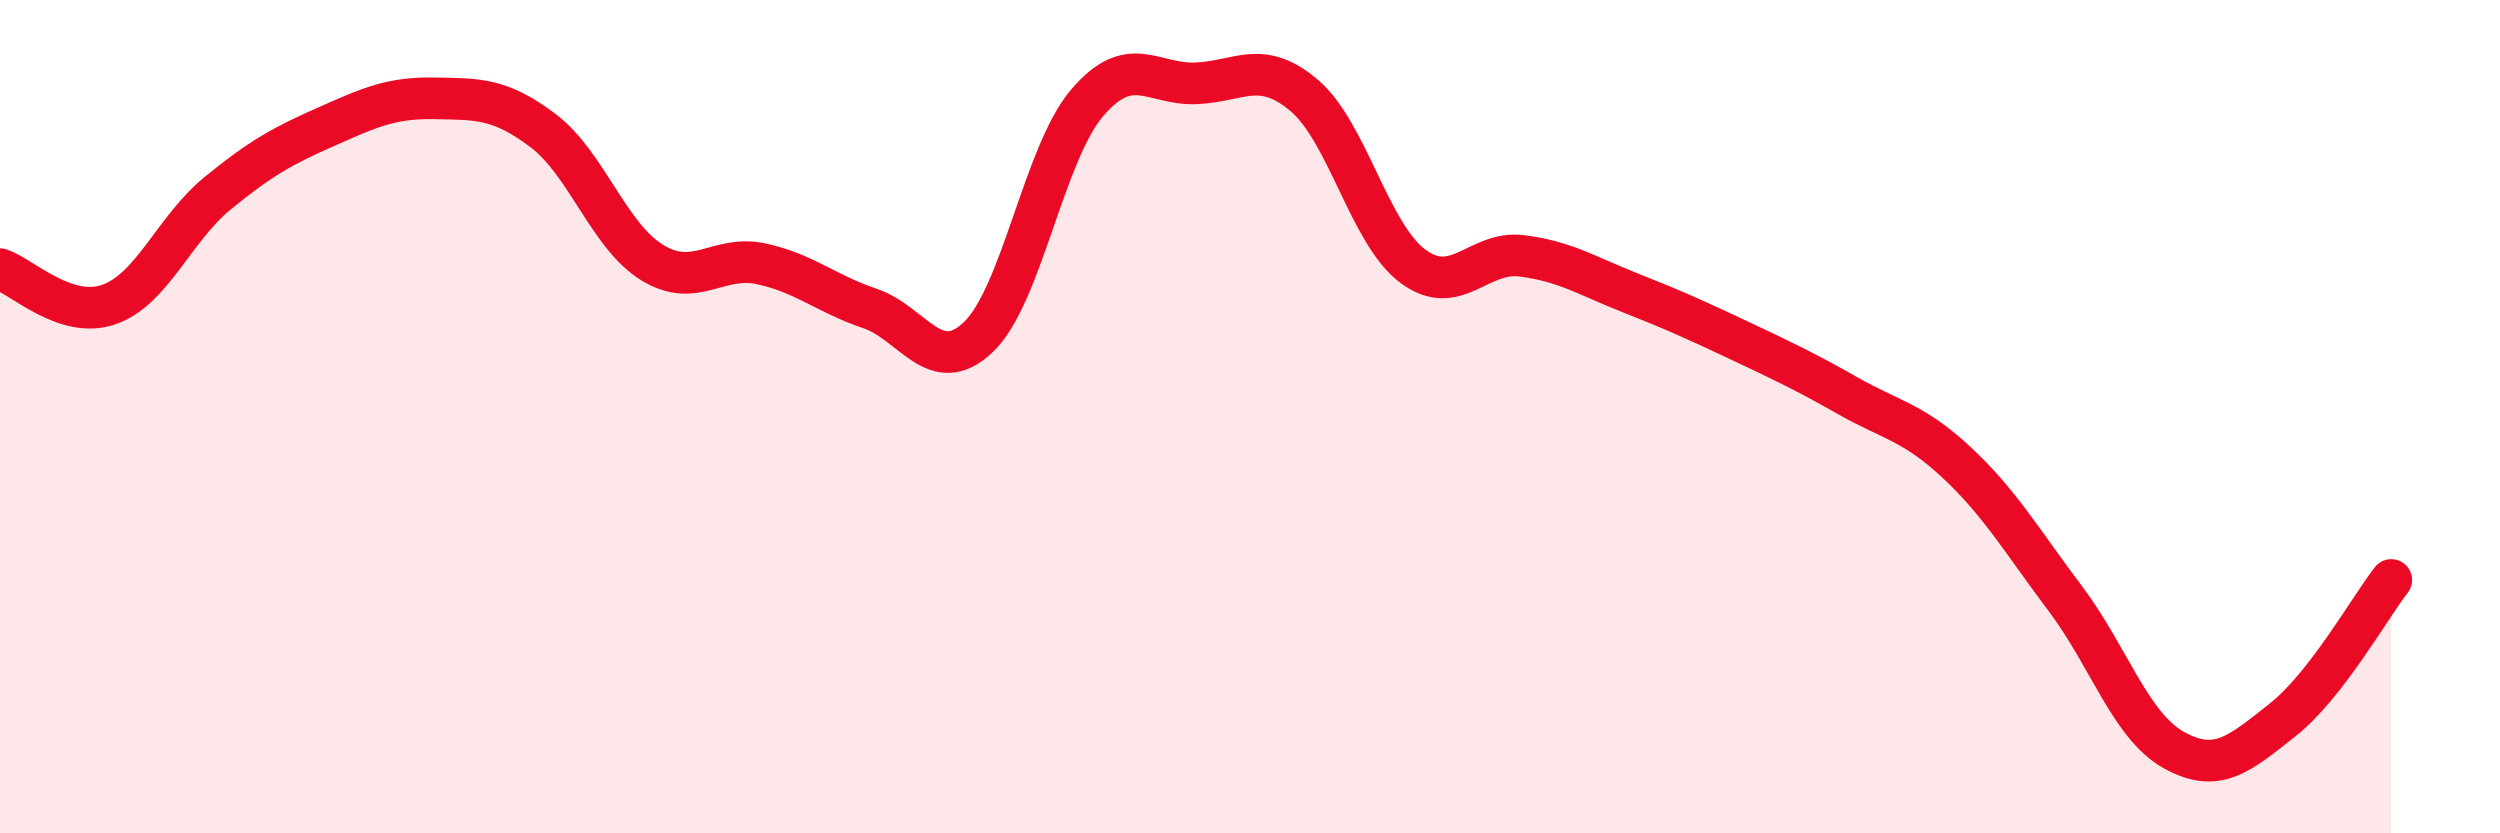 
    <svg width="60" height="20" viewBox="0 0 60 20" xmlns="http://www.w3.org/2000/svg">
      <path
        d="M 0,6.46 C 0.52,6.63 1.57,7.67 2.61,7.31 C 3.65,6.95 4.18,5.49 5.22,4.64 C 6.26,3.79 6.79,3.5 7.83,3.04 C 8.87,2.58 9.39,2.34 10.43,2.36 C 11.47,2.38 12,2.35 13.04,3.14 C 14.08,3.93 14.61,5.66 15.65,6.3 C 16.69,6.94 17.22,6.11 18.26,6.33 C 19.3,6.55 19.83,7.05 20.87,7.4 C 21.91,7.75 22.44,9.08 23.48,8.09 C 24.52,7.1 25.05,3.69 26.09,2.47 C 27.13,1.25 27.66,2.04 28.7,2 C 29.74,1.96 30.26,1.41 31.3,2.29 C 32.34,3.17 32.87,5.62 33.91,6.39 C 34.95,7.16 35.48,6.01 36.52,6.14 C 37.56,6.27 38.09,6.62 39.13,7.03 C 40.17,7.44 40.7,7.68 41.74,8.17 C 42.78,8.66 43.31,8.91 44.35,9.5 C 45.39,10.09 45.92,10.13 46.96,11.1 C 48,12.07 48.53,12.99 49.57,14.37 C 50.61,15.75 51.13,17.42 52.17,18 C 53.21,18.58 53.74,18.1 54.78,17.28 C 55.82,16.46 56.87,14.59 57.39,13.92L57.39 20L0 20Z"
        fill="#EB0A25"
        opacity="0.1"
        stroke-linecap="round"
        stroke-linejoin="round"
      />
      <path
        d="M 0,6.46 C 0.52,6.63 1.57,7.67 2.61,7.31 C 3.65,6.95 4.18,5.49 5.22,4.64 C 6.26,3.79 6.79,3.5 7.83,3.04 C 8.87,2.58 9.39,2.34 10.43,2.36 C 11.47,2.38 12,2.35 13.04,3.14 C 14.08,3.93 14.61,5.66 15.65,6.3 C 16.69,6.94 17.22,6.11 18.26,6.33 C 19.3,6.55 19.83,7.05 20.87,7.4 C 21.91,7.75 22.44,9.08 23.48,8.09 C 24.52,7.1 25.05,3.69 26.09,2.47 C 27.13,1.25 27.66,2.04 28.7,2 C 29.74,1.96 30.26,1.41 31.3,2.29 C 32.34,3.17 32.87,5.62 33.91,6.39 C 34.95,7.16 35.48,6.01 36.52,6.14 C 37.56,6.27 38.09,6.62 39.13,7.03 C 40.17,7.44 40.7,7.68 41.74,8.17 C 42.78,8.66 43.31,8.91 44.35,9.5 C 45.39,10.09 45.92,10.13 46.96,11.1 C 48,12.07 48.53,12.99 49.57,14.37 C 50.61,15.75 51.13,17.42 52.17,18 C 53.21,18.58 53.74,18.1 54.78,17.28 C 55.82,16.46 56.87,14.59 57.39,13.92"
        stroke="#EB0A25"
        stroke-width="1"
        fill="none"
        stroke-linecap="round"
        stroke-linejoin="round"
      />
    </svg>
  